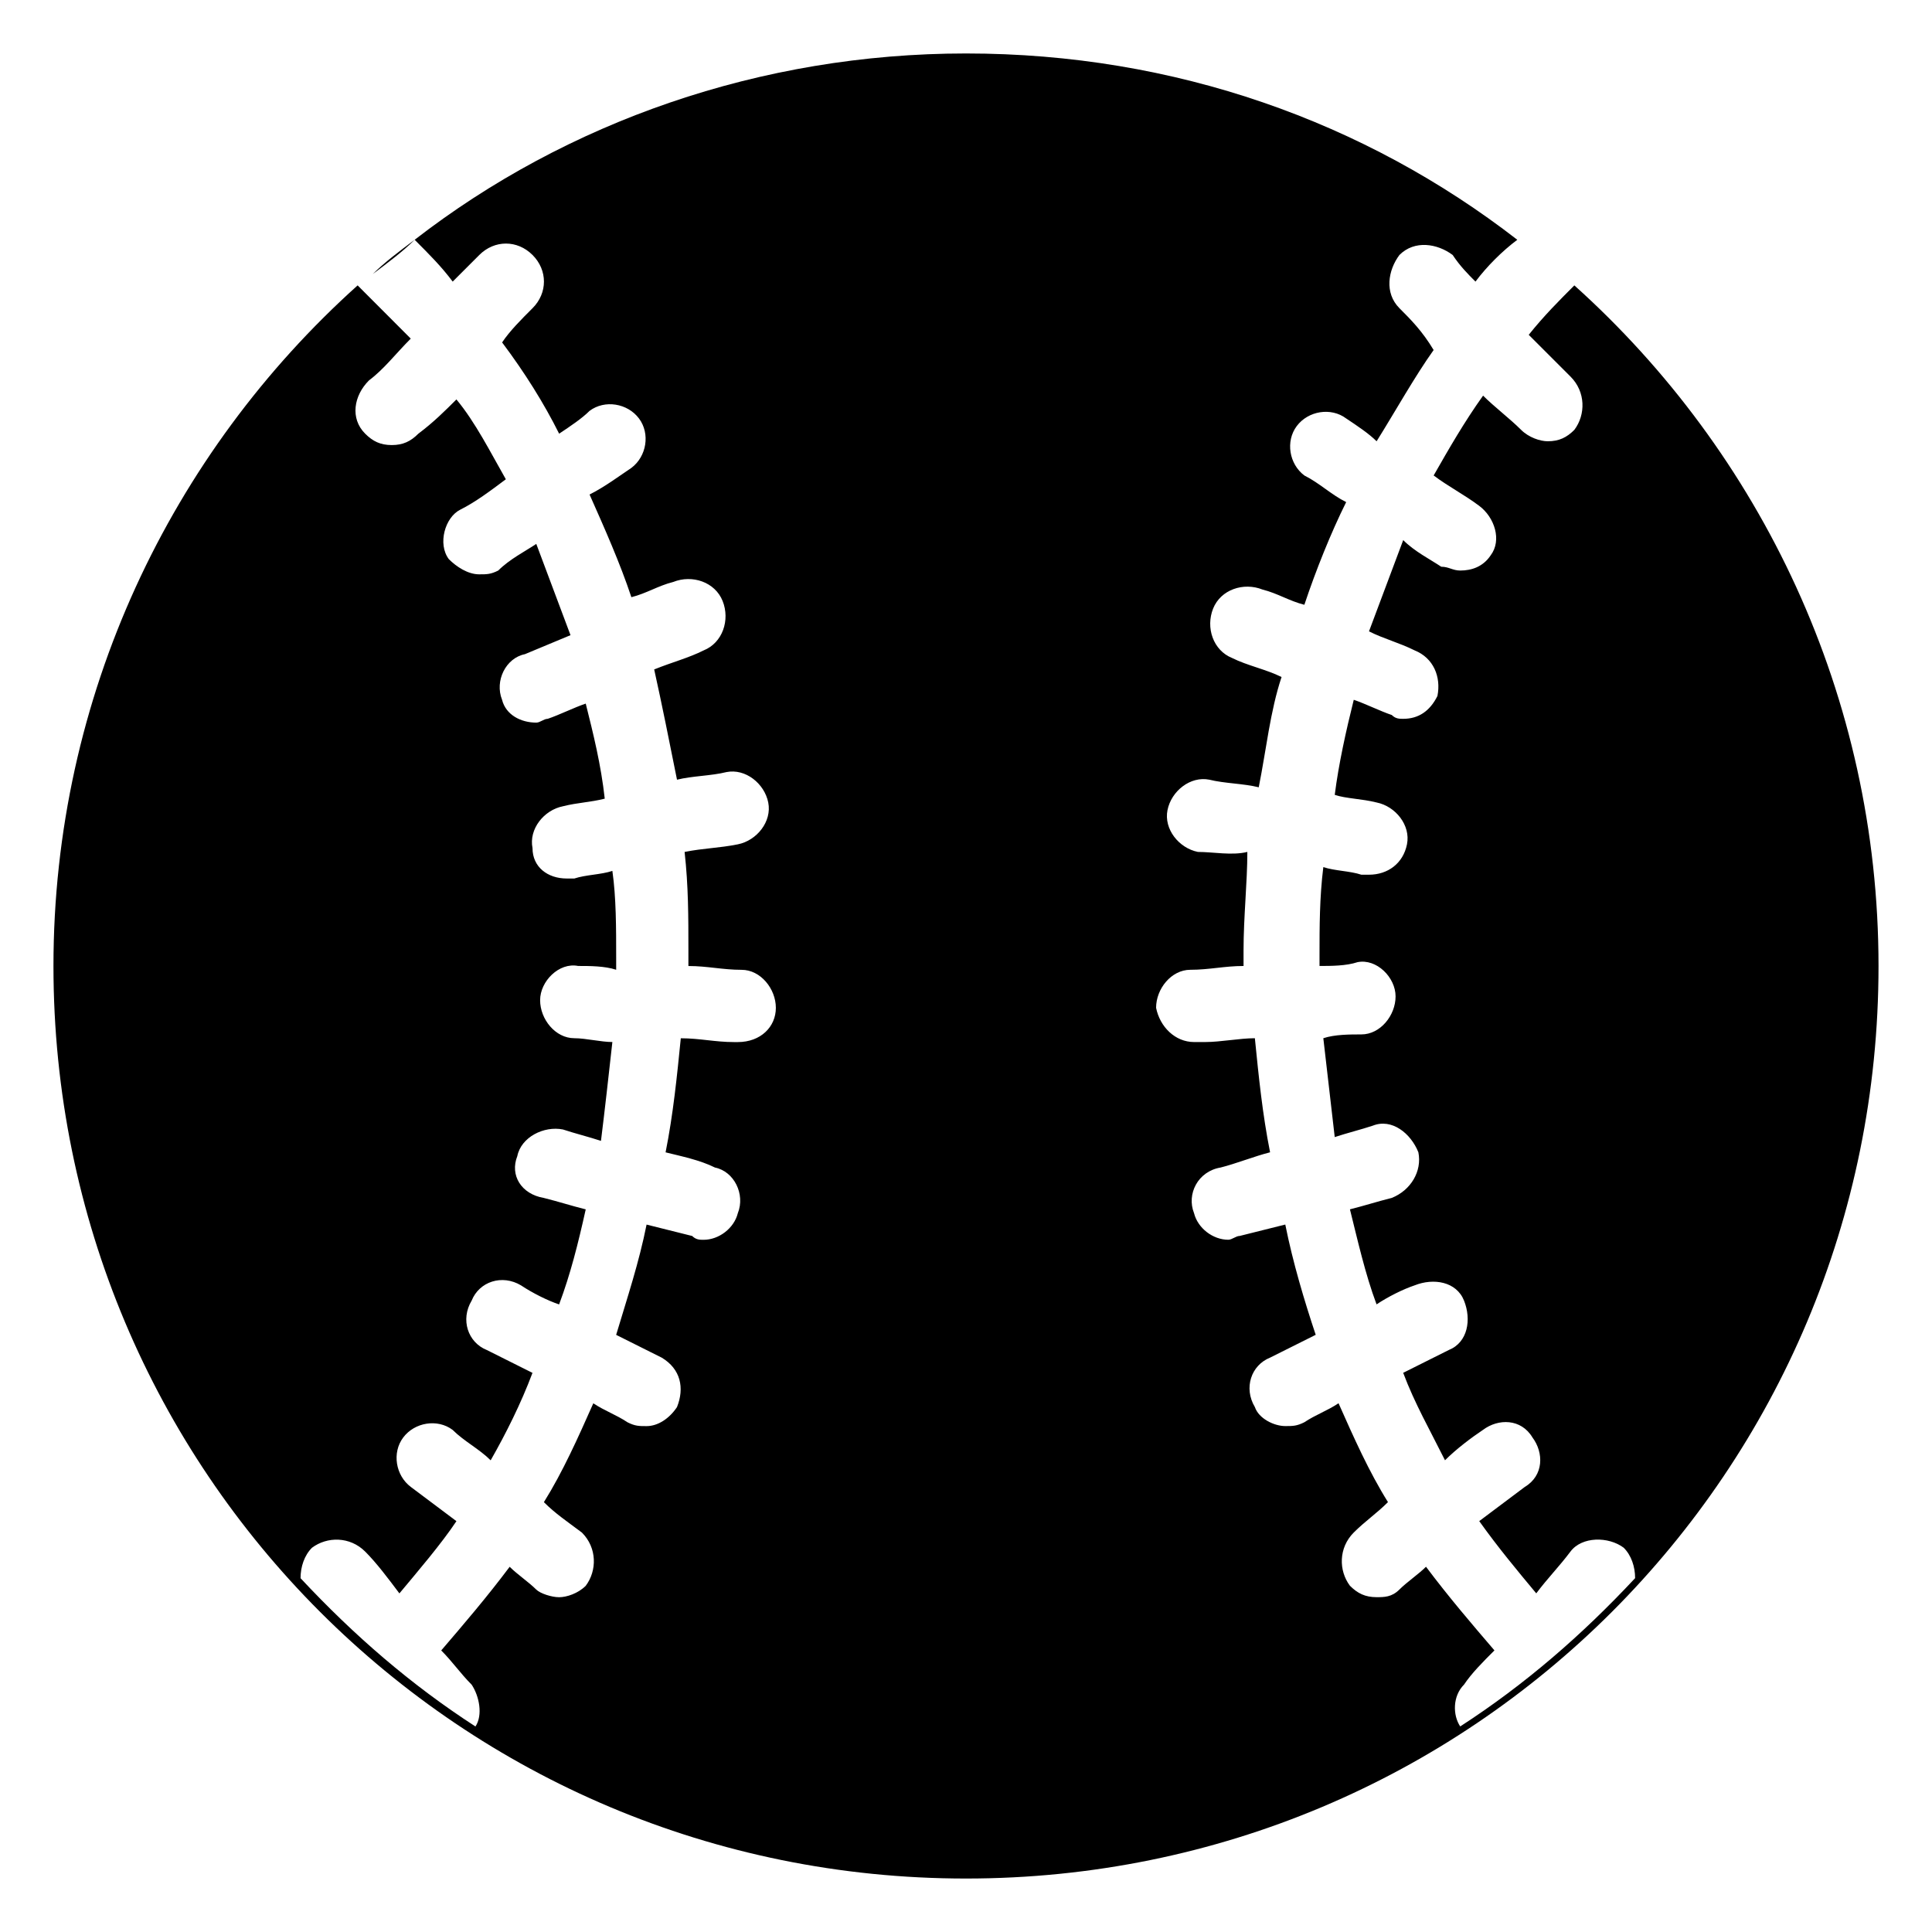 <?xml version="1.0" encoding="UTF-8"?>
<!-- Uploaded to: ICON Repo, www.svgrepo.com, Generator: ICON Repo Mixer Tools -->
<svg fill="#000000" width="800px" height="800px" version="1.1" viewBox="144 144 512 512" xmlns="http://www.w3.org/2000/svg">
 <g>
  <path d="m242.81 216.61c4.031-3.023 8.062-6.047 11.082-9.07-4.027 3.023-8.059 6.047-11.082 9.07z"/>
  <path d="m561.22 219.63c-4.031 4.031-8.062 8.062-12.09 13.098 4.031 4.031 7.055 7.055 11.082 11.082 4.031 4.031 4.031 10.078 1.008 14.105-2.016 2.016-4.031 3.023-7.055 3.023-2.016 0-5.039-1.008-7.055-3.023-3.023-3.023-7.055-6.047-10.078-9.07-5.039 7.055-9.07 14.105-13.098 21.16 4.031 3.023 8.062 5.039 12.09 8.062 4.031 3.023 6.047 9.07 3.023 13.098-2.016 3.023-5.039 4.031-8.062 4.031-2.016 0-3.023-1.008-5.039-1.008-3.023-2.016-7.055-4.031-10.078-7.055-3.023 8.062-6.047 16.121-9.07 24.184 4.031 2.016 8.062 3.023 12.09 5.039 5.039 2.016 7.055 7.055 6.047 12.09-2.016 4.031-5.039 6.047-9.07 6.047-1.008 0-2.016 0-3.023-1.008-3.023-1.008-7.055-3.023-10.078-4.031-2.016 8.062-4.031 17.129-5.039 25.191 3.023 1.008 7.055 1.008 11.082 2.016 5.039 1.008 9.07 6.047 8.062 11.082-1.008 5.039-5.039 8.062-10.078 8.062h-2.016c-3.023-1.008-7.055-1.008-10.078-2.016-1.008 8.062-1.008 16.121-1.008 23.176v3.023c3.023 0 7.055 0 10.078-1.008 5.039-1.008 10.078 4.031 10.078 9.07 0 5.039-4.031 10.078-9.07 10.078-3.023 0-7.055 0-10.078 1.008 1.008 9.07 2.016 17.129 3.023 26.199 3.023-1.008 7.055-2.016 10.078-3.023 5.039-2.016 10.078 2.016 12.09 7.055 1.008 5.039-2.016 10.078-7.055 12.09-4.031 1.008-7.055 2.016-11.082 3.023 2.016 8.062 4.031 17.129 7.055 25.191 3.023-2.016 7.055-4.031 10.078-5.039 5.039-2.016 11.082-1.008 13.098 4.031 2.016 5.039 1.008 11.082-4.031 13.098-4.031 2.016-8.062 4.031-12.09 6.047 3.023 8.062 7.055 15.113 11.082 23.176 3.023-3.023 7.055-6.047 10.078-8.062 4.031-3.023 10.078-3.023 13.098 2.016 3.023 4.031 3.023 10.078-2.016 13.098-4.031 3.023-8.062 6.047-12.09 9.07 5.039 7.055 10.078 13.098 15.113 19.145 3.023-4.031 6.047-7.055 9.07-11.082 3.023-4.031 10.078-4.031 14.105-1.008 2.016 2.016 3.023 5.039 3.023 8.062-14.105 15.113-29.223 28.215-46.352 39.297-2.016-3.023-2.016-8.062 1.008-11.082 2.016-3.023 5.039-6.047 8.062-9.07-6.047-7.055-12.09-14.105-18.137-22.168-2.016 2.016-5.039 4.031-7.055 6.047-2.016 2.016-4.031 2.016-6.047 2.016-3.023 0-5.039-1.008-7.055-3.023-3.023-4.031-3.023-10.078 1.008-14.105 3.023-3.023 6.047-5.039 9.07-8.062-5.039-8.062-9.07-17.129-13.098-26.199-3.023 2.016-6.047 3.023-9.07 5.039-2.016 1.008-3.023 1.008-5.039 1.008-3.023 0-7.055-2.016-8.062-5.039-3.023-5.039-1.008-11.082 4.031-13.098 4.031-2.016 8.062-4.031 12.09-6.047-3.023-9.07-6.047-19.145-8.062-29.223-4.031 1.008-8.062 2.016-12.09 3.023-1.008 0-2.016 1.008-3.023 1.008-4.031 0-8.062-3.023-9.07-7.055-2.016-5.039 1.008-11.082 7.055-12.09 4.031-1.008 9.07-3.023 13.098-4.031-2.016-10.078-3.023-20.152-4.031-30.23-4.031 0-9.07 1.008-13.098 1.008l-3 0.004c-5.039 0-9.07-4.031-10.078-9.07 0-5.039 4.031-10.078 9.07-10.078 5.039 0 9.07-1.008 14.105-1.008v-4.031c0-9.07 1.008-18.137 1.008-26.199-4.031 1.012-9.07 0.004-13.098 0.004-5.039-1.008-9.07-6.047-8.062-11.082 1.008-5.039 6.047-9.07 11.082-8.062 4.031 1.008 9.07 1.008 13.098 2.016 2.016-10.078 3.023-20.152 6.047-29.223-4.031-2.016-9.07-3.023-13.098-5.039-5.039-2.016-7.055-8.062-5.039-13.098 2.016-5.039 8.062-7.055 13.098-5.039 4.031 1.008 7.055 3.023 11.082 4.031 3.023-9.07 7.055-19.145 11.082-27.207-4.031-2.016-7.055-5.039-11.082-7.055-4.031-3.023-5.039-9.07-2.016-13.098 3.023-4.031 9.07-5.039 13.098-2.016 3.023 2.016 6.047 4.031 8.062 6.047 5.039-8.062 10.078-17.129 15.113-24.184-3.016-5.035-6.039-8.059-9.062-11.082-4.031-4.031-3.023-10.078 0-14.105 4.031-4.031 10.078-3.023 14.105 0 2.016 3.023 4.031 5.039 6.047 7.055 3.023-4.031 7.055-8.062 11.082-11.082-40.305-31.238-90.684-49.375-146.1-49.375-54.41 0-105.8 18.137-146.11 49.375 4.031 4.031 7.055 7.055 10.078 11.082 2.016-2.016 4.031-4.031 7.055-7.055 4.031-4.031 10.078-4.031 14.105 0 4.031 4.031 4.031 10.078 0 14.105-3.027 3.023-6.047 6.047-8.062 9.07 6.047 8.062 11.082 16.121 15.113 24.184 3.023-2.016 6.047-4.031 8.062-6.047 4.031-3.023 10.078-2.016 13.098 2.016 3.023 4.031 2.016 10.078-2.016 13.098-3.023 2.016-7.055 5.039-11.082 7.055 4.031 9.07 8.062 18.137 11.082 27.207 4.031-1.008 7.055-3.023 11.082-4.031 5.039-2.016 11.082 0 13.098 5.039 2.016 5.039 0 11.082-5.039 13.098-4.031 2.016-8.062 3.023-13.098 5.039 2.016 9.07 4.031 19.145 6.047 29.223 4.031-1.008 9.07-1.008 13.098-2.016 5.039-1.008 10.078 3.023 11.082 8.062 1.008 5.039-3.023 10.078-8.062 11.082-5.039 1.008-9.07 1.008-14.105 2.016 1.008 9.07 1.008 17.129 1.008 26.199v4.031c5.039 0 9.07 1.008 14.105 1.008 5.039 0 9.07 5.039 9.07 10.078 0 5.039-4.031 9.07-10.078 9.07h-1.008c-5.039 0-9.07-1.008-14.105-1.008-1.008 10.078-2.016 20.152-4.031 30.23 4.031 1.008 9.07 2.016 13.098 4.031 5.039 1.008 8.062 7.055 6.047 12.09-1.008 4.031-5.039 7.055-9.07 7.055-1.008 0-2.016 0-3.023-1.008-4.031-1.008-8.062-2.016-12.09-3.023-2.016 10.078-5.039 19.145-8.062 29.223 4.031 2.016 8.062 4.031 12.09 6.047 5.039 3.023 6.047 8.062 4.031 13.098-2.016 3.023-5.039 5.039-8.062 5.039-2.016 0-3.023 0-5.039-1.008-3.023-2.016-6.047-3.023-9.07-5.039-4.031 9.07-8.062 18.137-13.098 26.199 3.023 3.023 6.047 5.039 10.078 8.062 4.031 4.031 4.031 10.078 1.008 14.105-2.016 2.016-5.039 3.023-7.055 3.023s-5.039-1.008-6.047-2.016c-2.016-2.016-5.039-4.031-7.055-6.047-6.047 8.062-12.09 15.113-18.137 22.168 3.023 3.023 5.039 6.047 8.062 9.07 2.016 3.023 3.023 8.062 1.008 11.082-17.129-11.082-32.242-24.184-46.352-39.297 0-3.023 1.008-6.047 3.023-8.062 4.031-3.023 10.078-3.023 14.105 1.008 3.023 3.023 6.047 7.055 9.07 11.082 5.039-6.047 11.082-13.098 15.113-19.145-4.031-3.023-8.062-6.047-12.09-9.07-4.031-3.023-5.039-9.07-2.016-13.098 3.023-4.031 9.07-5.039 13.098-2.016 3.023 3.023 7.055 5.039 10.078 8.062 4.031-7.055 8.062-15.113 11.082-23.176-4.031-2.016-8.062-4.031-12.09-6.047-5.039-2.016-7.055-8.062-4.031-13.098 2.016-5.039 8.062-7.055 13.098-4.031 3.023 2.016 7.055 4.031 10.078 5.039 3.023-8.062 5.039-16.121 7.055-25.191-4.031-1.008-7.055-2.016-11.082-3.023-6.039-1.016-9.059-6.055-7.047-11.094 1.008-5.039 7.055-8.062 12.09-7.055 3.023 1.008 7.055 2.016 10.078 3.023 1.008-8.062 2.016-17.129 3.023-26.199-3.023 0-7.055-1.008-10.078-1.008-5.039 0-9.07-5.039-9.07-10.078s5.039-10.078 10.078-9.07c3.023 0 7.055 0 10.078 1.008v-3.023c0-8.062 0-16.121-1.008-23.176-3.023 1.008-7.055 1.008-10.078 2.016h-2.016c-5.039 0-9.07-3.023-9.07-8.062-1.008-5.039 3.023-10.078 8.062-11.082 4.031-1.008 7.055-1.008 11.082-2.016-1.008-9.07-3.023-17.129-5.039-25.191-3.023 1.008-7.055 3.023-10.078 4.031-1.008 0-2.016 1.008-3.023 1.008-4.031 0-8.062-2.016-9.07-6.047-2.016-5.039 1.008-11.082 6.047-12.09l12.09-5.039c-3.023-8.062-6.047-16.121-9.07-24.184-3.023 2.016-7.055 4.031-10.078 7.055-2.016 1.008-3.023 1.008-5.039 1.008-3.023 0-6.047-2.016-8.062-4.031-3.023-4.031-1.008-11.082 3.023-13.098s8.062-5.039 12.09-8.062c-4.031-7.055-8.062-15.113-13.098-21.16-3.023 3.023-6.047 6.047-10.078 9.07-2.016 2.016-4.031 3.023-7.055 3.023s-5.039-1.008-7.055-3.023c-4.031-4.031-3.023-10.078 1.008-14.105 4.031-3.023 7.055-7.055 11.082-11.082-6.023-6.043-10.055-10.074-14.082-14.105-49.375 44.336-80.609 108.82-80.609 180.37 0 134.01 107.82 241.83 241.83 241.83s241.83-107.82 241.83-241.83c0-71.543-31.238-136.03-80.609-180.37z"/>
 </g>
</svg>